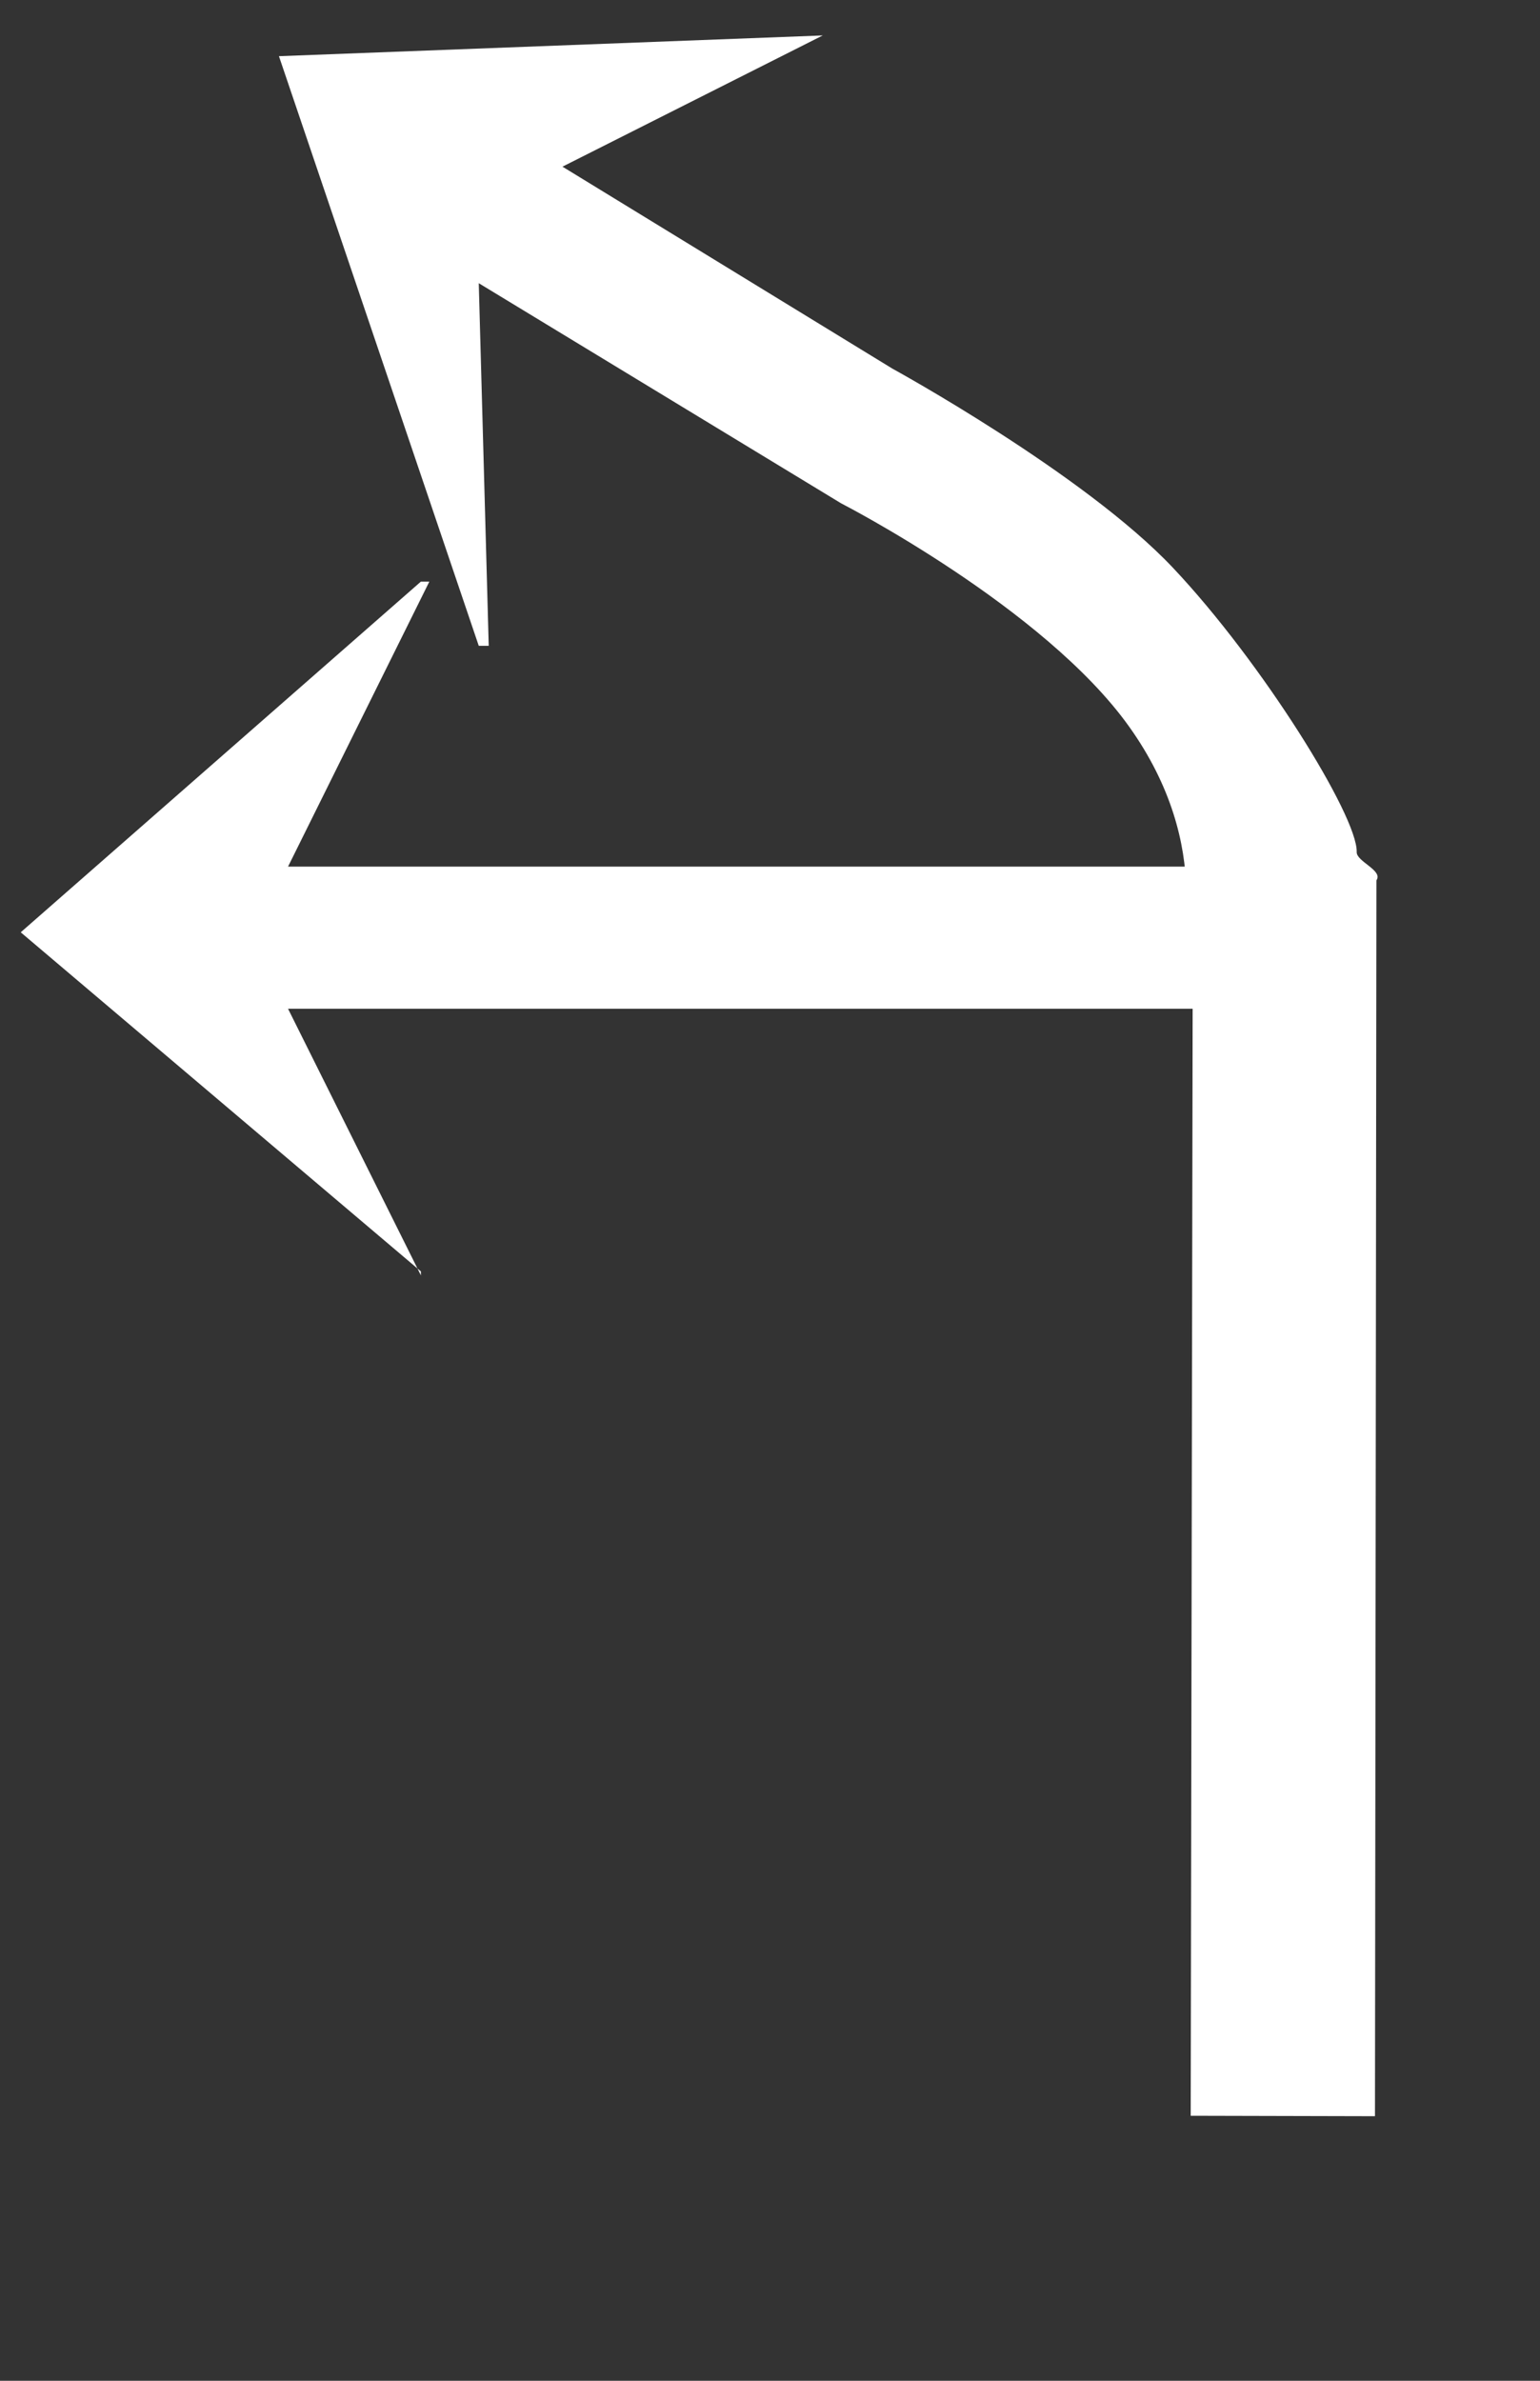 <?xml version="1.0" encoding="UTF-8"?>
<svg width="22px" height="34px" viewBox="0 0 22 34" version="1.1" xmlns="http://www.w3.org/2000/svg" xmlns:xlink="http://www.w3.org/1999/xlink">
    <rect x="0" y="0" width="22" height="34" fill="#333333" stroke="none"/>
    <!-- Generator: Sketch 54.1 (76490) - https://sketchapp.com -->
    <title>编组 44</title>
    <desc>Created with Sketch.</desc>
    <g id="页面" stroke="none" stroke-width="1" fill="none" fill-rule="evenodd">
        <g id="C9_6_icon-汇总说明-" transform="translate(-1197, -576)" fill="#FFFFFF" fill-rule="nonzero">
            <g id="编组-45" transform="translate(1197, 573) scale(0.9)">
                <g id="编组-44">
                    <path d="M20.165,17.717 C19.753,17.907 19.342,18.215 18.932,18.642 L18.9,36.906 L21.825,36.913 L21.848,17.3 C21.139,17.389 20.578,17.527 20.165,17.717 Z" id="Fill-1复制-2"></path>
                    <polygon id="Fill-1" transform="translate(10.853, 18.066) rotate(-90) translate(-10.853, -18.066) " points="10.792 7.542 5.411 13.894 5.348 13.894 9.579 11.785 9.579 28.59 11.834 28.558 11.834 11.785 16.357 14.028 16.357 13.894"></polygon>
                    <path d="M19.507,11.969 C17.392,11.005 13.777,11.186 13.777,11.186 L7.048,11.037 L10.062,15.941 L9.925,16.02 L2.5,9.503 L9.811,4.902 L7.274,8.771 L13.411,8.928 C13.411,8.928 16.88,8.849 18.848,9.438 C20.814,10.025 23.358,11.385 23.629,11.885 C23.699,12.02 24.14,11.927 24.125,12.116 C24.026,13.327 22.01,15.641 22.052,15.219 C22.094,14.707 21.624,12.932 19.507,11.969 Z" id="Fill-2" transform="translate(13.313, 10.461) rotate(-330) translate(-13.313, -10.461) "></path>
                </g>
            </g>
        </g>
    </g>
</svg>